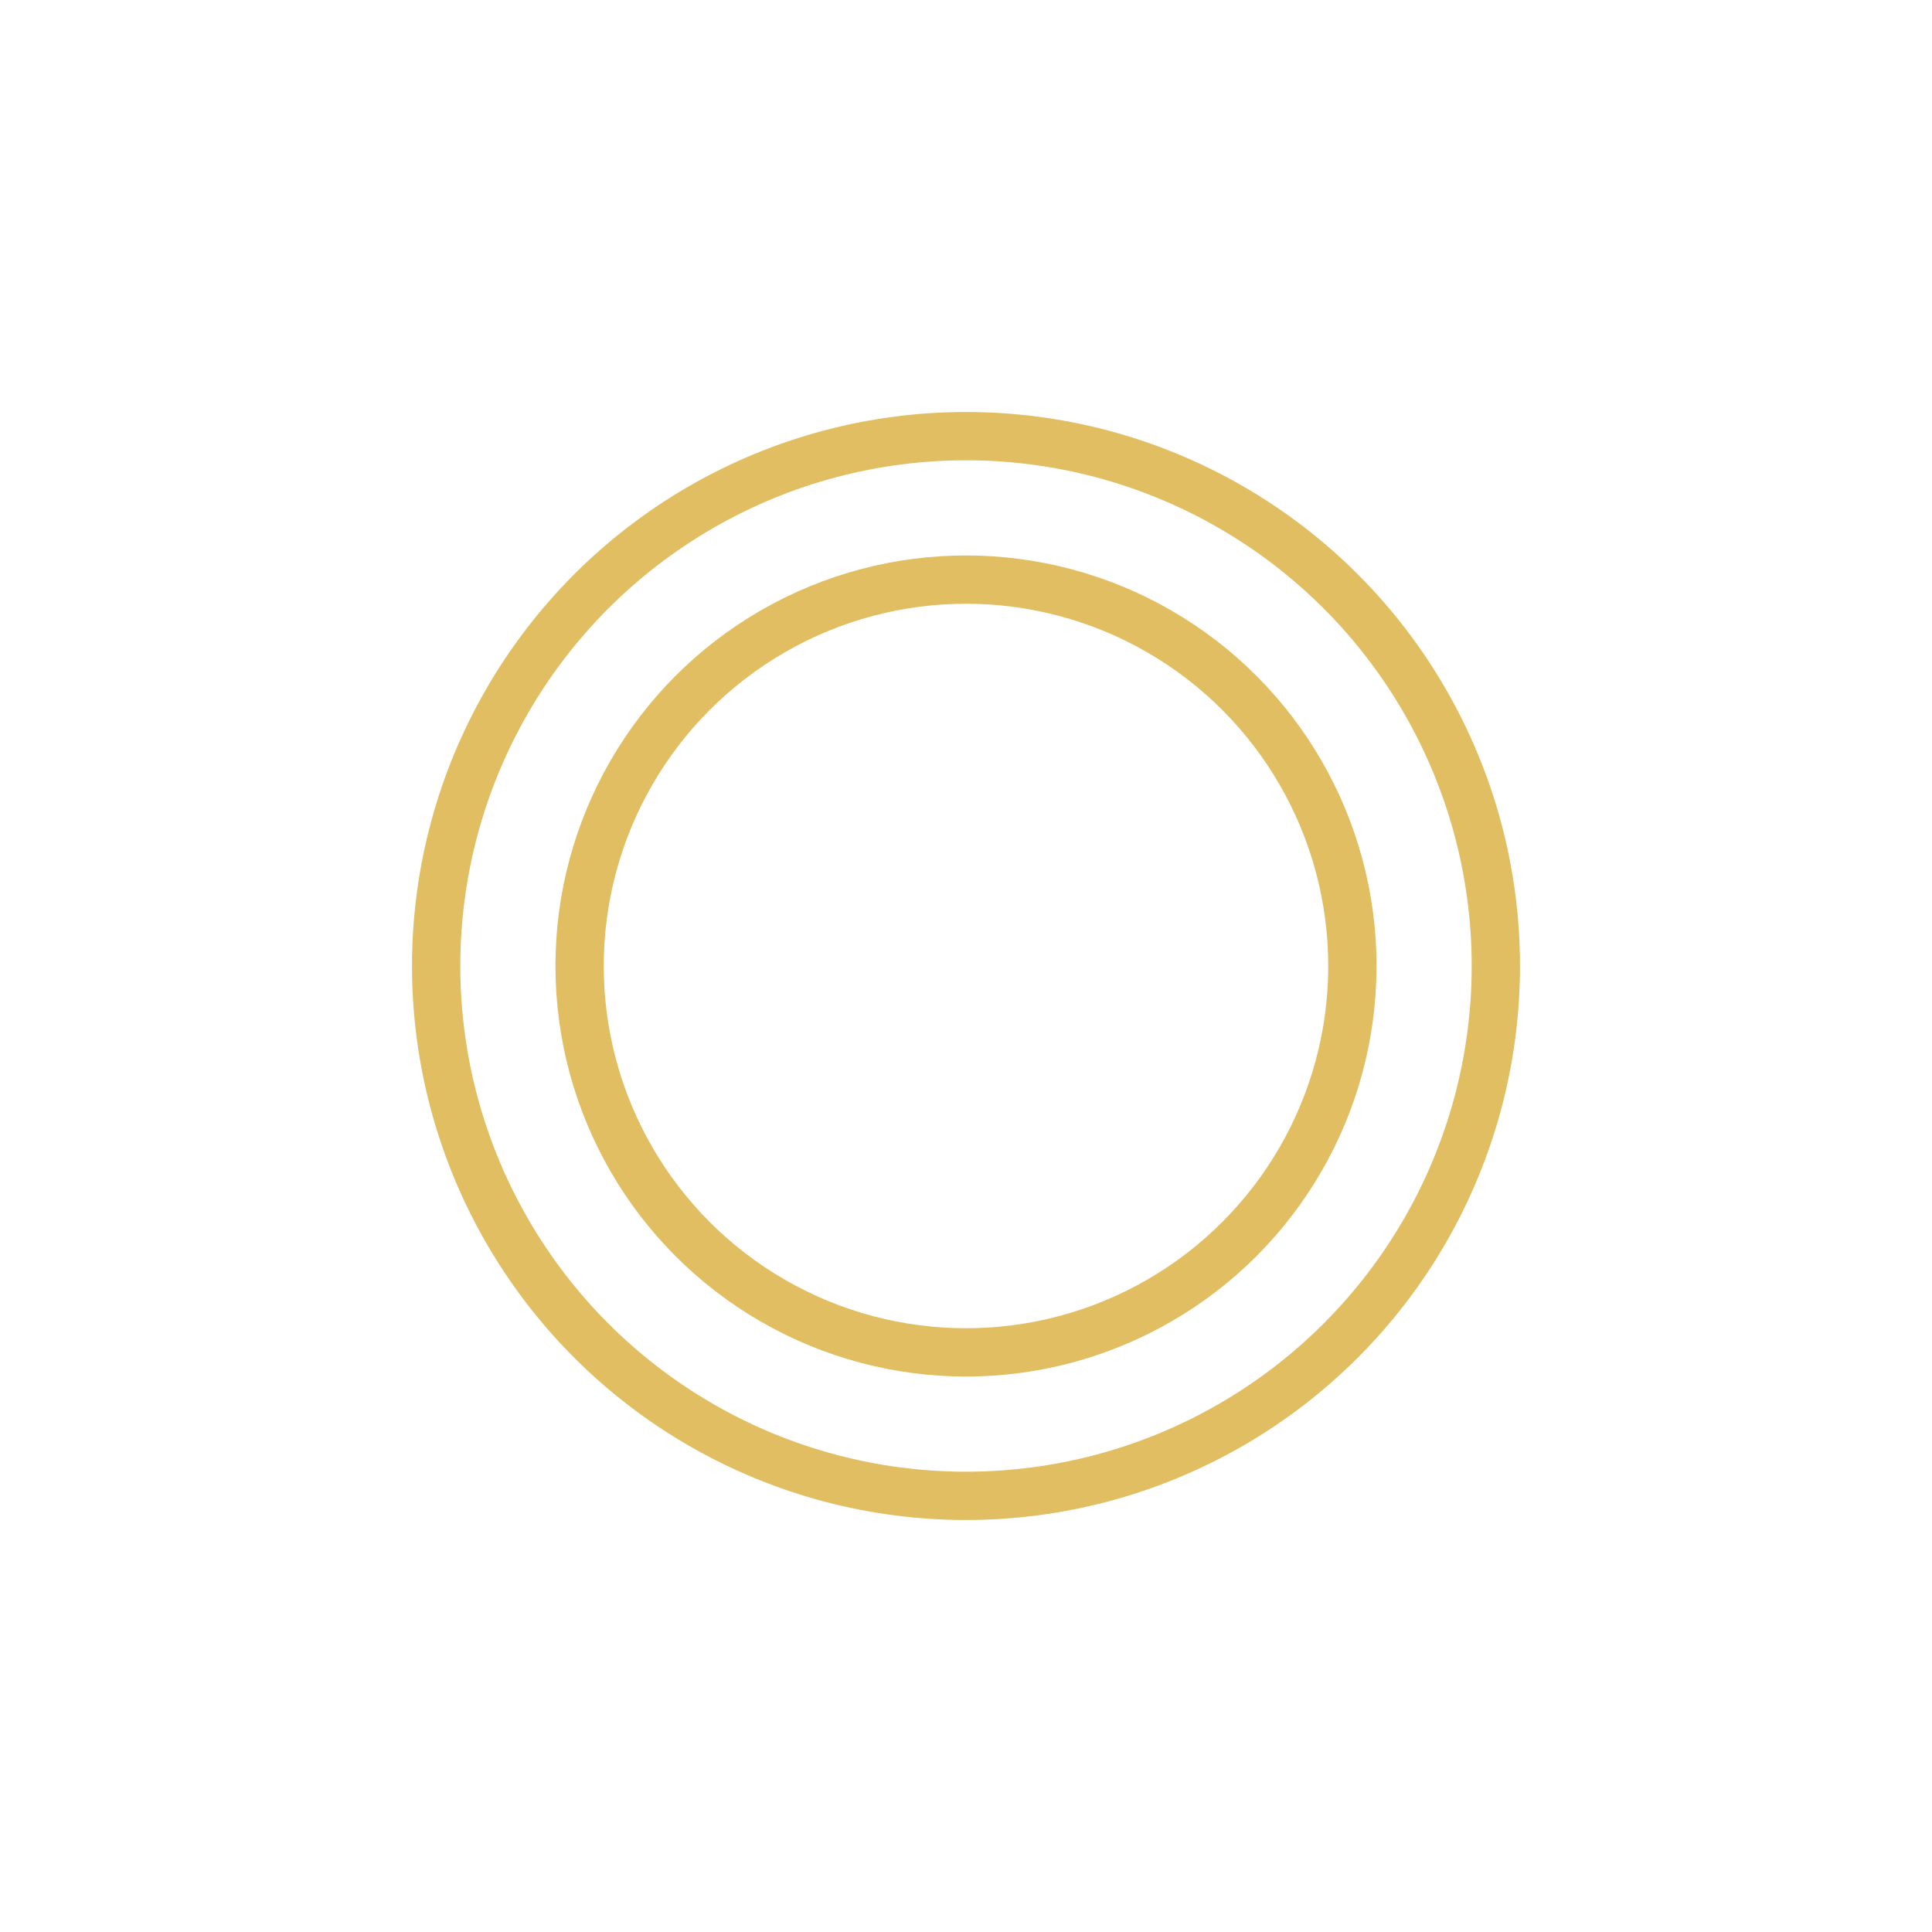 <svg viewBox="0 0 40 40" height="40" width="40" xmlns="http://www.w3.org/2000/svg" id="Ebene_3"><defs><style>.cls-1{fill:none;stroke:#e2be63;stroke-miterlimit:10;}</style></defs><circle r="8" cy="20" cx="20" class="cls-1"></circle><circle r="10.97" cy="20" cx="20" class="cls-1"></circle></svg>